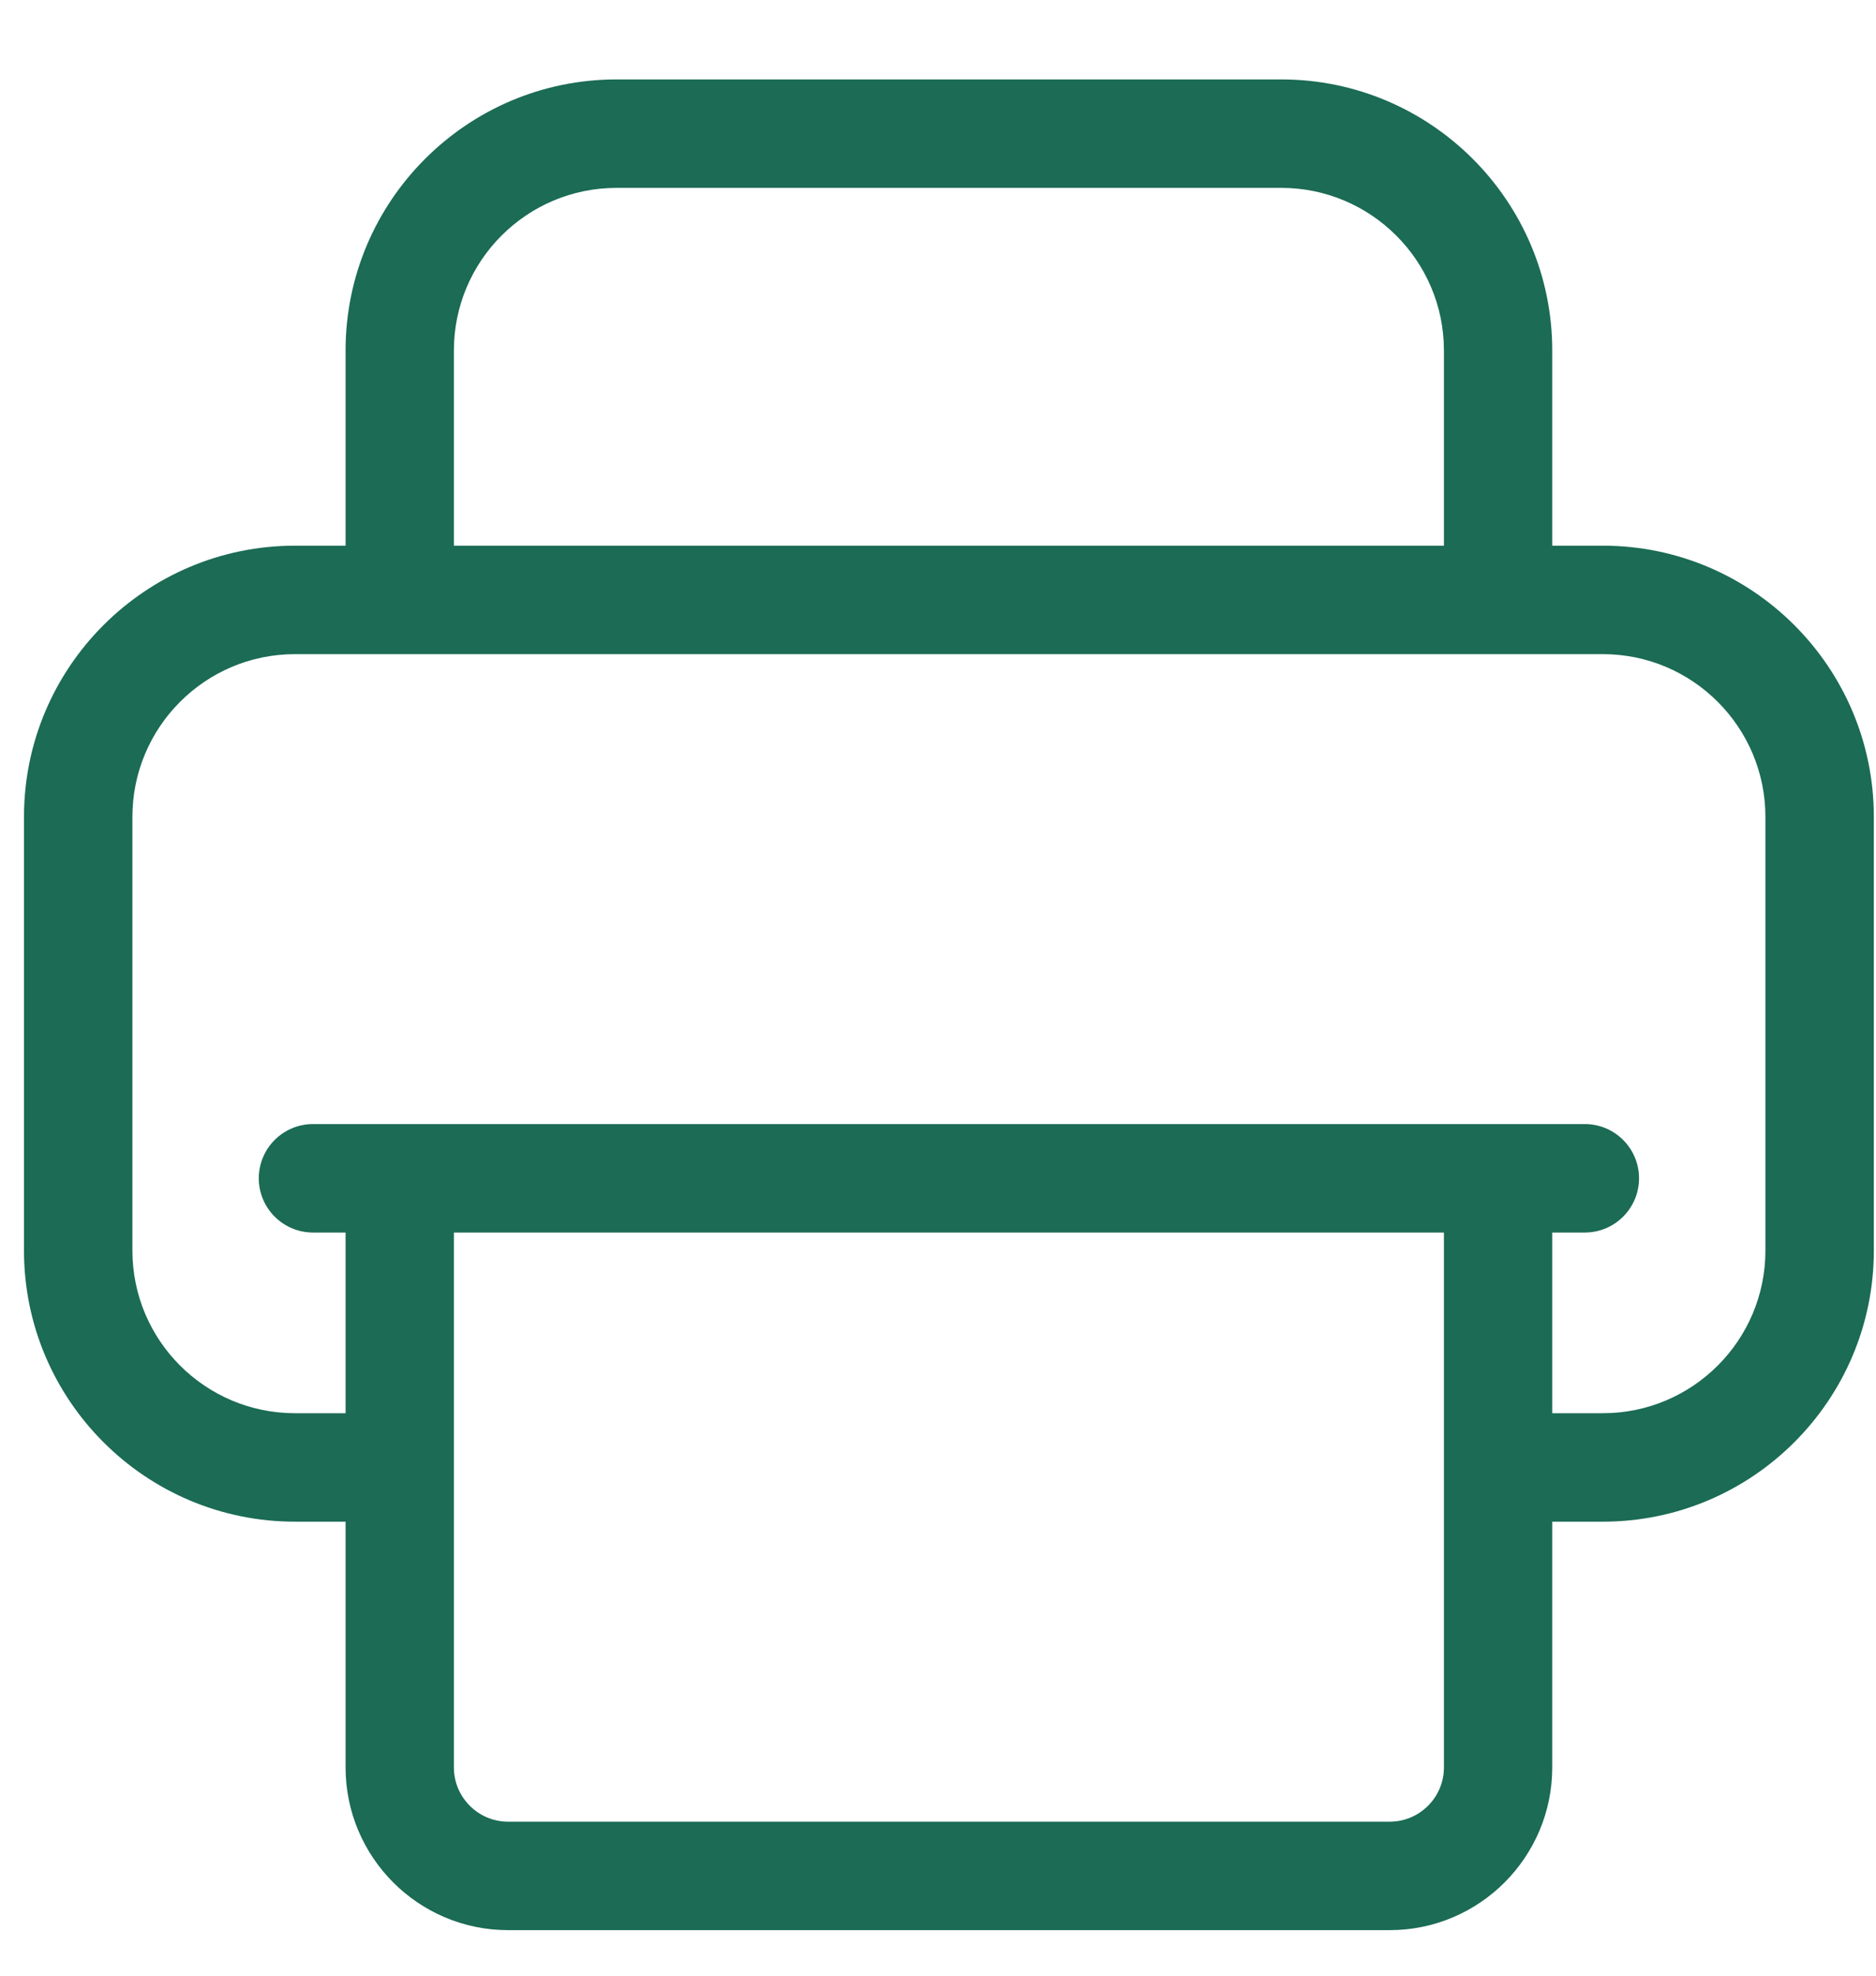 <?xml version="1.0" encoding="UTF-8"?>
<svg width="19px" height="20px" viewBox="0 0 19 20" version="1.1" xmlns="http://www.w3.org/2000/svg" xmlns:xlink="http://www.w3.org/1999/xlink">
    <!-- Generator: Sketch 61 (89581) - https://sketch.com -->
    <title>printer</title>
    <desc>Created with Sketch.</desc>
    <g id="Page-1" stroke="none" stroke-width="1" fill="none" fill-rule="evenodd">
        <g id="Hayden-Outdoors---Listings---Images---Preview" transform="translate(-1154, -405)" fill="#1B6B55" fill-rule="nonzero">
            <g id="Group-28" transform="translate(987, 403)">
                <g id="Group-26" transform="translate(167.243, 0.967)">
                    <g id="printer" transform="translate(0, 1.837)">
                        <path d="M15.991,4.72 L15.478,4.72 L15.478,2.744 C15.478,1.231 14.247,0 12.734,0 L6.001,0 C4.488,0 3.257,1.231 3.257,2.744 L3.257,4.72 L2.744,4.72 C1.231,4.72 0,5.951 0,7.465 L0,11.856 C0,13.369 1.231,14.6 2.744,14.6 L3.257,14.6 L3.257,17.088 C3.257,17.996 3.995,18.735 4.903,18.735 L13.832,18.735 C14.74,18.735 15.478,17.996 15.478,17.088 L15.478,14.6 L15.991,14.6 C17.504,14.6 18.735,13.369 18.735,11.856 L18.735,7.465 C18.735,5.951 17.504,4.72 15.991,4.72 Z M4.354,2.744 C4.354,1.836 5.093,1.098 6.001,1.098 L12.734,1.098 C13.642,1.098 14.381,1.836 14.381,2.744 L14.381,4.72 L4.354,4.72 L4.354,2.744 Z M14.381,17.088 C14.381,17.391 14.134,17.637 13.832,17.637 L4.903,17.637 C4.601,17.637 4.354,17.391 4.354,17.088 L4.354,11.673 L14.381,11.673 L14.381,17.088 Z M17.637,11.856 C17.637,12.764 16.899,13.502 15.991,13.502 L15.478,13.502 L15.478,11.673 L15.808,11.673 C16.111,11.673 16.357,11.427 16.357,11.124 C16.357,10.821 16.111,10.575 15.808,10.575 L2.927,10.575 C2.624,10.575 2.378,10.821 2.378,11.124 C2.378,11.427 2.624,11.673 2.927,11.673 L3.257,11.673 L3.257,13.502 L2.744,13.502 C1.836,13.502 1.098,12.764 1.098,11.856 L1.098,7.465 C1.098,6.557 1.836,5.818 2.744,5.818 L15.991,5.818 C16.899,5.818 17.637,6.557 17.637,7.465 L17.637,11.856 Z" id="Shape"></path>
                    </g>
                </g>
            </g>
        </g>
    </g>
</svg>